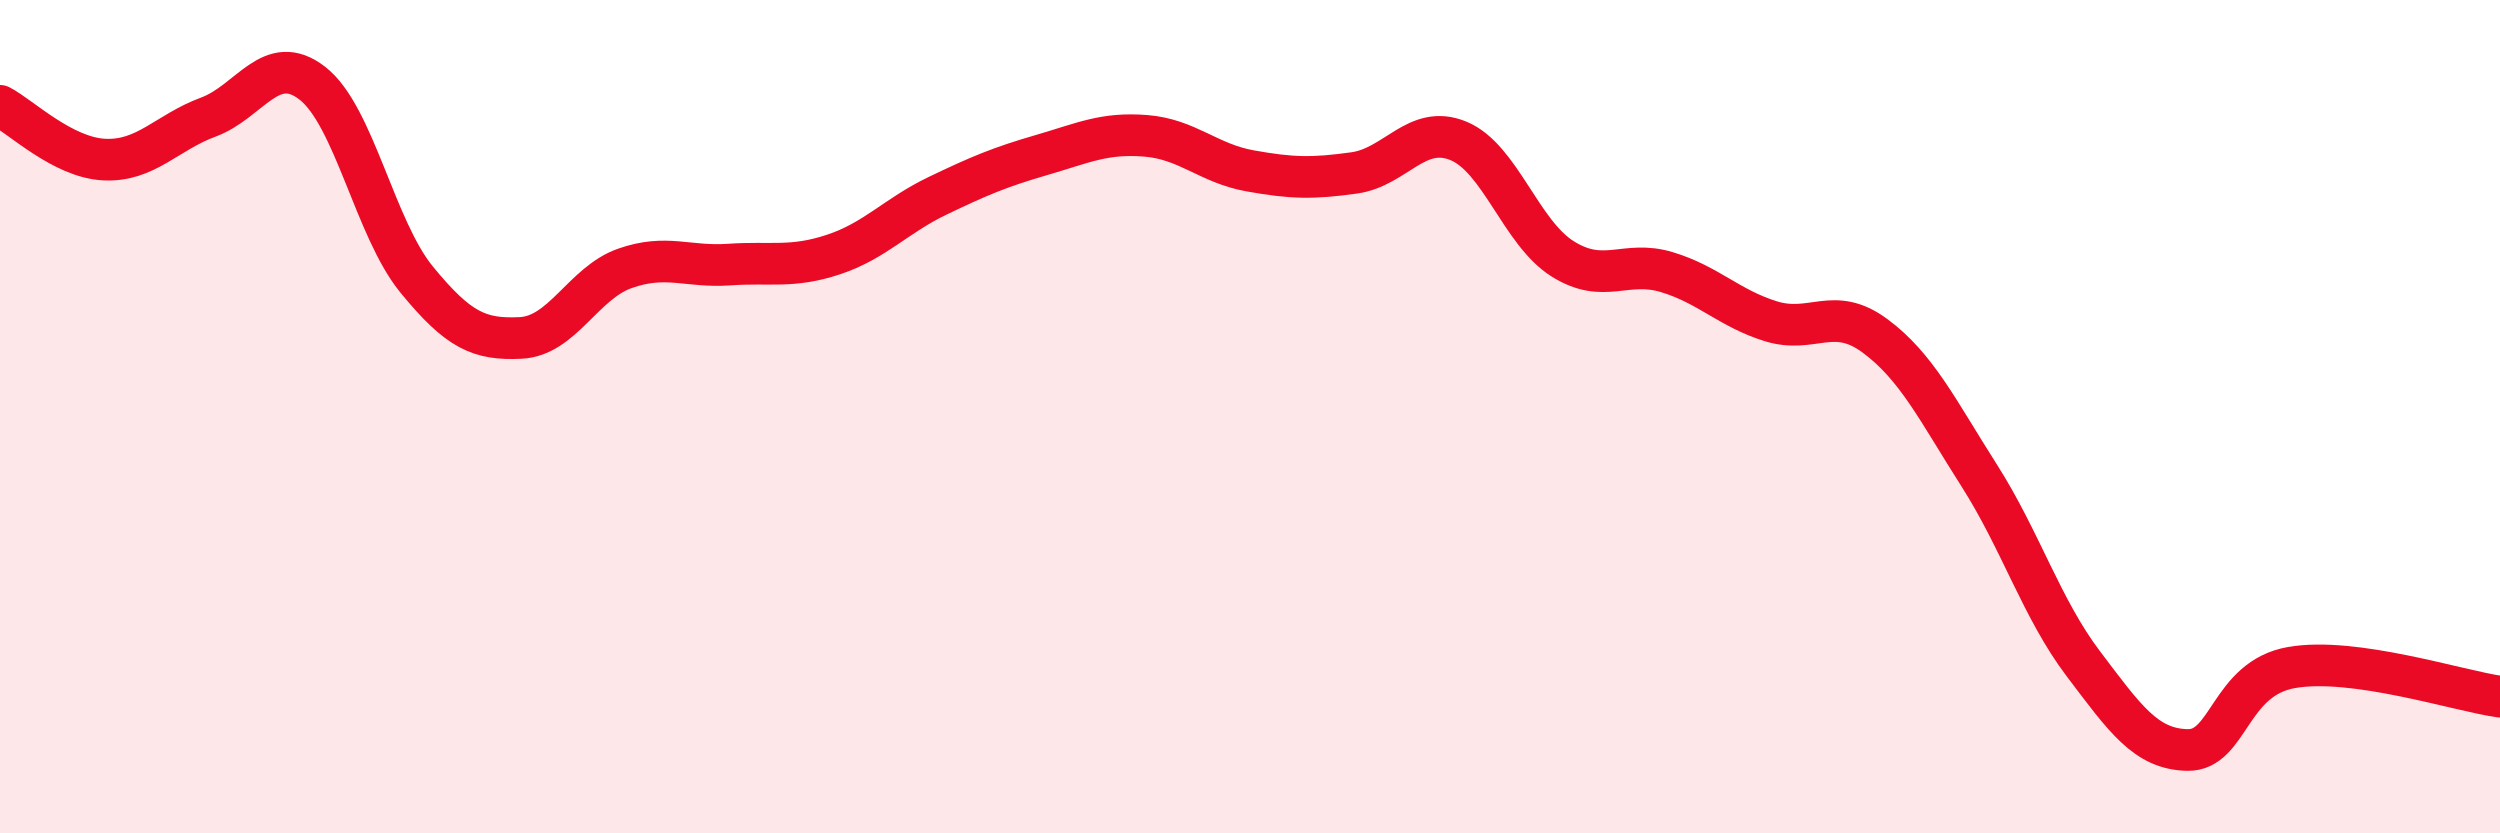 
    <svg width="60" height="20" viewBox="0 0 60 20" xmlns="http://www.w3.org/2000/svg">
      <path
        d="M 0,2.54 C 0.5,2.8 1.5,3.78 2.5,3.83 C 3.5,3.88 4,3.18 5,2.81 C 6,2.44 6.5,1.22 7.5,2 C 8.5,2.78 9,5.49 10,6.71 C 11,7.93 11.5,8.16 12.5,8.11 C 13.5,8.06 14,6.79 15,6.44 C 16,6.09 16.5,6.42 17.5,6.35 C 18.5,6.28 19,6.44 20,6.11 C 21,5.78 21.5,5.18 22.5,4.7 C 23.5,4.22 24,4.01 25,3.72 C 26,3.43 26.5,3.18 27.5,3.26 C 28.5,3.34 29,3.92 30,4.1 C 31,4.28 31.5,4.29 32.5,4.15 C 33.5,4.01 34,2.97 35,3.38 C 36,3.79 36.5,5.58 37.5,6.21 C 38.5,6.84 39,6.23 40,6.53 C 41,6.83 41.5,7.4 42.5,7.71 C 43.5,8.02 44,7.32 45,8.06 C 46,8.8 46.5,9.84 47.5,11.41 C 48.5,12.98 49,14.61 50,15.93 C 51,17.25 51.5,17.98 52.5,18 C 53.5,18.02 53.5,16.28 55,16.02 C 56.5,15.76 59,16.58 60,16.72L60 20L0 20Z"
        fill="#EB0A25"
        opacity="0.1"
        stroke-linecap="round"
        stroke-linejoin="round"
      />
      <path
        d="M 0,2.54 C 0.5,2.8 1.5,3.78 2.5,3.83 C 3.5,3.88 4,3.18 5,2.81 C 6,2.44 6.5,1.22 7.5,2 C 8.5,2.78 9,5.49 10,6.71 C 11,7.93 11.5,8.16 12.5,8.11 C 13.5,8.06 14,6.79 15,6.44 C 16,6.09 16.5,6.42 17.5,6.35 C 18.5,6.28 19,6.44 20,6.11 C 21,5.78 21.5,5.18 22.5,4.7 C 23.5,4.22 24,4.01 25,3.72 C 26,3.43 26.5,3.18 27.5,3.26 C 28.5,3.34 29,3.92 30,4.1 C 31,4.28 31.5,4.29 32.5,4.15 C 33.5,4.01 34,2.97 35,3.38 C 36,3.79 36.5,5.58 37.5,6.21 C 38.5,6.84 39,6.23 40,6.53 C 41,6.83 41.5,7.4 42.5,7.71 C 43.5,8.02 44,7.32 45,8.06 C 46,8.8 46.5,9.84 47.5,11.41 C 48.5,12.98 49,14.61 50,15.93 C 51,17.25 51.5,17.98 52.5,18 C 53.5,18.02 53.5,16.28 55,16.02 C 56.5,15.76 59,16.58 60,16.72"
        stroke="#EB0A25"
        stroke-width="1"
        fill="none"
        stroke-linecap="round"
        stroke-linejoin="round"
      />
    </svg>
  